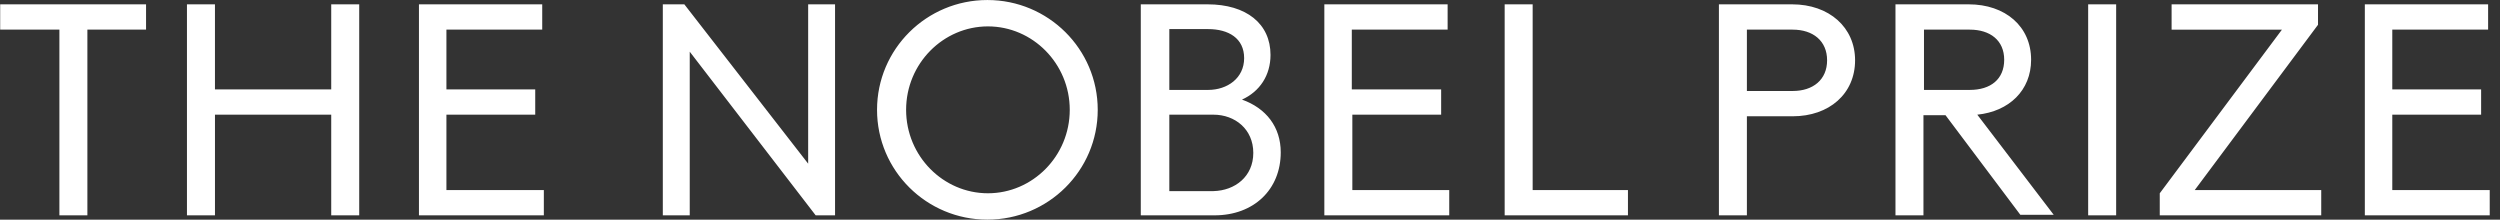<svg width="239" height="21" viewBox="0 0 239 21" fill="none" xmlns="http://www.w3.org/2000/svg">
<rect x="0" y="0" width="239" height="21" fill="#333333" stroke="none"/>
<path d="M14.014 2.833H8.354V20.586H5.678V2.833H0.018V0.414H13.963V2.833H14.014ZM34.341 0.414V20.586H31.665V10.962H20.551V20.585H17.873V0.414H20.55V8.545H31.665V0.414H34.341ZM51.991 18.168V20.586H40.052V0.414H51.837V2.833H42.678V8.545H51.168V10.963H42.678V18.168H51.991ZM79.831 0.414V20.586H77.978L65.939 4.942V20.586H63.365V0.414H65.422L77.26 15.647V0.414H79.832H79.831ZM83.845 10.5C83.845 4.686 88.579 0.002 94.395 0.002C100.209 0.002 104.943 4.686 104.943 10.5C104.943 16.314 100.209 20.998 94.393 20.998C88.579 20.998 83.845 16.314 83.845 10.5ZM102.268 10.5C102.268 6.074 98.717 2.523 94.445 2.523C90.175 2.523 86.624 6.074 86.624 10.5C86.624 14.926 90.175 18.477 94.445 18.477C98.717 18.477 102.268 14.926 102.268 10.5ZM122.439 14.565C122.439 18.116 119.866 20.586 116.11 20.586H109.059V0.414H115.442C119.146 0.414 121.461 2.267 121.461 5.251C121.461 7.207 120.432 8.75 118.734 9.522C121.051 10.346 122.439 12.146 122.439 14.565ZM111.787 2.781V8.596H115.492C117.346 8.596 118.94 7.463 118.94 5.559C118.94 3.656 117.448 2.781 115.492 2.781H111.787ZM119.815 14.617C119.815 12.353 118.065 10.963 116.008 10.963H111.787V18.27H116.008C118.065 18.219 119.815 16.881 119.815 14.617ZM138.547 18.168V20.586H126.607V0.414H138.393V2.833H129.232V8.545H137.774V10.963H129.284V18.168H138.547ZM155.632 18.168V20.586H143.846V0.414H146.522V18.168H155.632ZM177.346 5.766C177.346 8.958 174.876 11.117 171.377 11.117H167.003V20.586H164.328V0.414H171.326C174.877 0.414 177.346 2.627 177.346 5.766ZM174.67 5.766C174.67 3.913 173.333 2.833 171.377 2.833H167.003V8.699H171.377C173.333 8.699 174.67 7.618 174.67 5.766ZM185.992 11.015H183.882V20.586H181.207V0.414H188.205C191.704 0.414 194.174 2.523 194.174 5.714C194.174 8.647 192.064 10.655 189.028 10.963L196.335 20.535H193.145L185.992 11.015ZM183.933 8.596H188.307C190.315 8.596 191.601 7.566 191.601 5.713C191.601 3.861 190.263 2.833 188.307 2.833H183.933V8.596ZM199.628 0.414H202.304V20.586H199.628V0.414ZM206.473 18.478L218.154 2.834H207.605V0.414H221.602V2.369L209.818 18.168H221.91V20.586H206.473V18.476V18.478ZM238.018 18.169V20.588H226.078V0.414H237.864V2.833H228.703V8.545H237.195V10.963H228.703V18.168L238.018 18.169Z" fill="white"/>
</svg>
